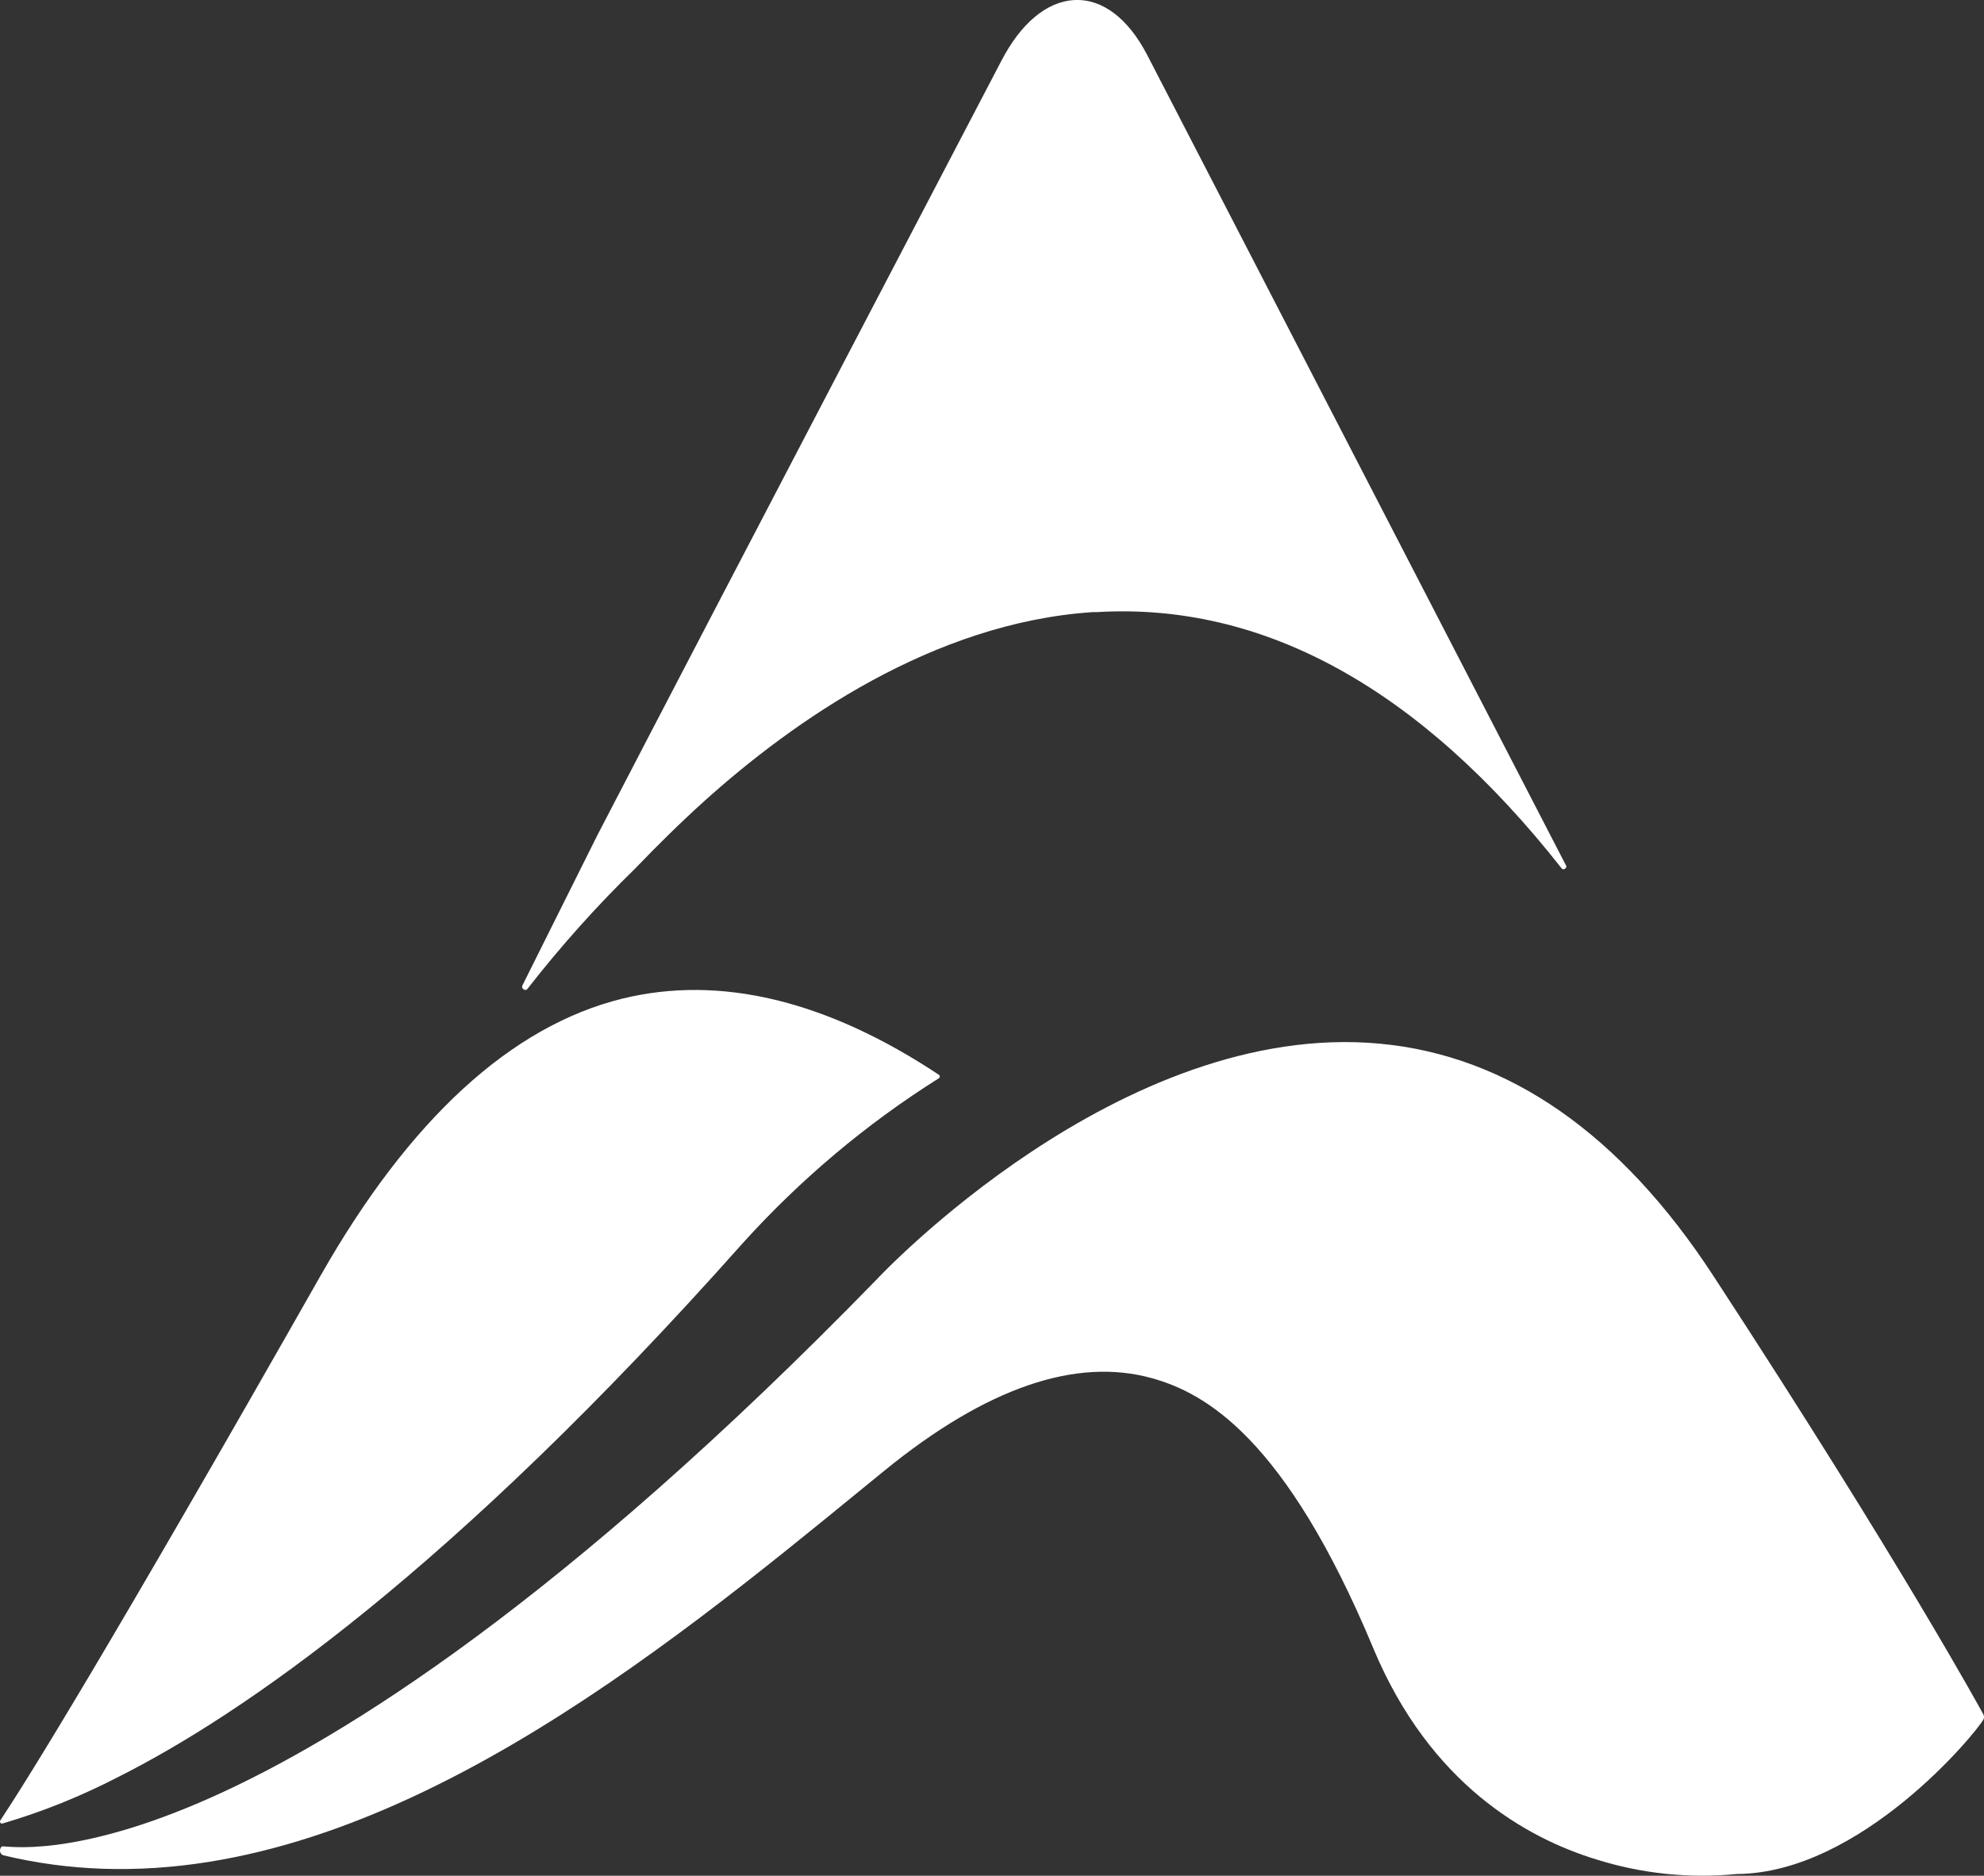 <?xml version="1.0" encoding="UTF-8"?>
<svg width="55px" height="52px" viewBox="0 0 55 52" version="1.1" xmlns="http://www.w3.org/2000/svg" xmlns:xlink="http://www.w3.org/1999/xlink">
    <rect x="0" y="0" width="55" height="52" fill="#333333" stroke="none"/>
    <!-- Generator: Sketch 49.1 (51147) - http://www.bohemiancoding.com/sketch -->
    <title>AMB_HBilingual lockup_Rev</title>
    <desc>Created with Sketch.</desc>
    <defs></defs>
    <g id="Symbols" stroke="none" stroke-width="1" fill="none" fill-rule="evenodd">
        <g id="Footer" transform="translate(-60, -76)" fill="#FFFFFF" fill-rule="nonzero">
            <g id="AMB_HBilingual-lockup_Rev" transform="translate(60, 76)">
                <path d="M43.404,23.977 L31.79,1.5 C31.272,0.516 30.565,-0.031 29.801,0.001 L29.775,0.001 C29.017,0.047 28.304,0.641 27.764,1.678 C27.764,1.678 20.136,16.262 16.564,23.147 L14.482,27.319 C14.464,27.357 14.476,27.402 14.511,27.424 C14.54,27.451 14.584,27.451 14.614,27.424 C15.54,26.236 16.544,25.114 17.621,24.065 C18.199,23.462 18.842,22.825 19.513,22.219 C21.99,19.988 25.868,17.265 30.286,16.97 L30.395,16.97 C35.025,16.691 39.365,19.083 43.298,24.082 C43.322,24.104 43.358,24.104 43.382,24.082 C43.401,24.074 43.415,24.056 43.42,24.035 C43.424,24.014 43.418,23.993 43.404,23.977 Z" id="Shape"></path>
                <path d="M2.847,51.807 C1.922,51.776 1.002,51.652 0.1,51.436 C0.03,51.418 -0.013,51.345 0.003,51.273 C0.009,51.238 0.028,51.207 0.056,51.187 C0.172,51.166 2.016,51.55 5.895,49.812 C9.48,48.207 15.601,44.411 24.305,35.468 C24.369,35.398 31.057,28.26 38.256,28.934 C41.815,29.267 44.927,31.432 47.496,35.368 C52.724,43.374 54.963,47.49 54.983,47.53 C55.006,47.574 55.006,47.627 54.983,47.67 C54.789,48.031 51.592,51.93 48.146,51.953 C46.837,52.082 45.516,51.945 44.257,51.55 C42.316,50.956 39.64,49.458 38.071,45.696 C35.632,39.845 33.406,38.621 31.943,38.21 C29.831,37.617 27.339,38.474 24.528,40.762 L24.017,41.179 C18.296,45.859 10.674,52.077 2.847,51.807 Z" id="Shape"></path>
                <path d="M33.536,36.234 L33.289,36.111 C33.608,36.364 33.536,36.234 33.536,36.234 Z" id="Shape"></path>
                <path d="M0.055,50.556 C0.035,50.556 0.016,50.544 0.006,50.525 C-0.003,50.506 -0.002,50.483 0.01,50.466 C0.802,49.27 3.005,45.721 8.888,35.363 C11.349,31.032 14.167,28.447 17.252,27.685 C19.957,27.023 22.91,27.728 26.027,29.796 C26.043,29.807 26.053,29.826 26.053,29.846 C26.052,29.864 26.042,29.882 26.027,29.892 C24.018,31.155 22.187,32.696 20.584,34.471 C12.498,43.567 6.701,47.544 3.263,49.27 C2.24,49.799 1.172,50.229 0.072,50.552 L0.055,50.556 Z" id="Shape"></path>
            </g>
        </g>
    </g>
</svg>